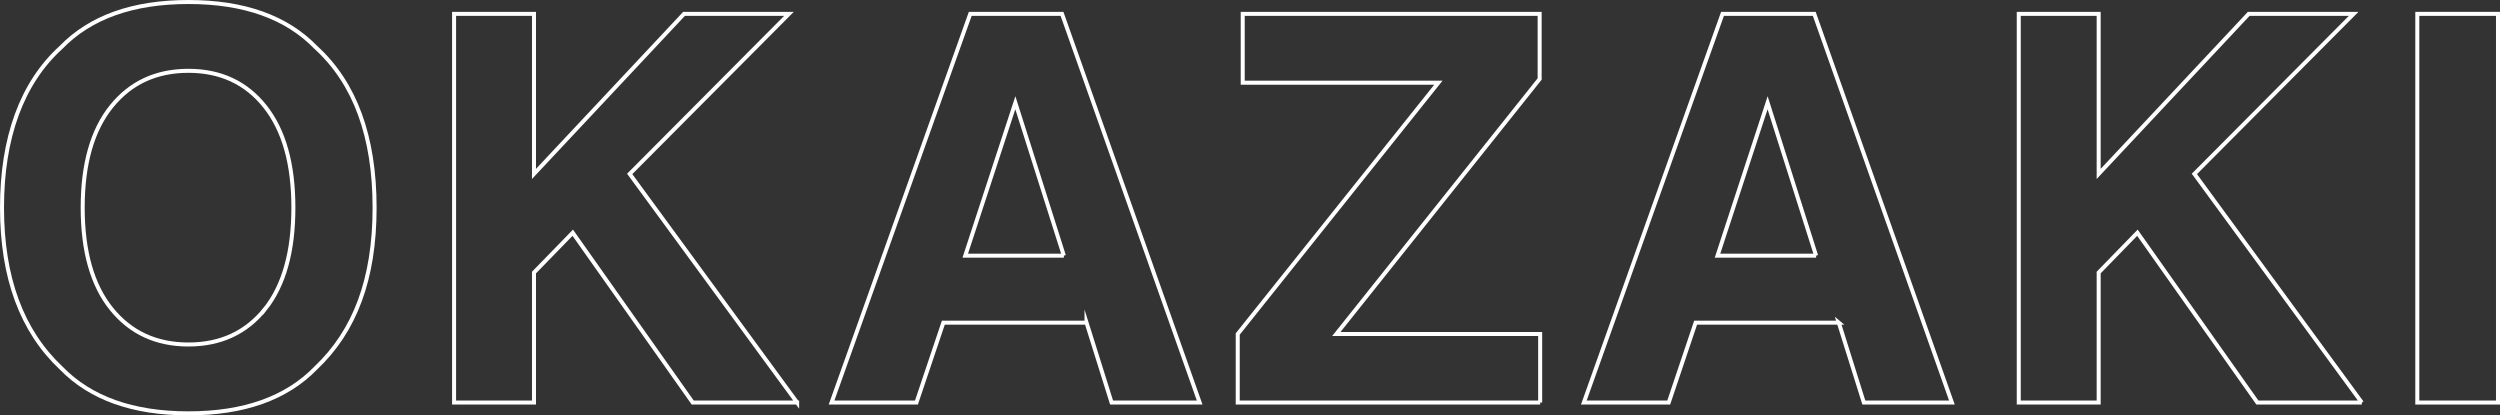 <?xml version="1.0" encoding="UTF-8"?><svg id="_レイヤー_2" xmlns="http://www.w3.org/2000/svg" viewBox="0 0 1246.15 207.04"><rect x="0" y="0" width="1246.15" height="207.04" fill="#333333" stroke="none"/><defs><style>.cls-1{fill:none;stroke:#fff;stroke-miterlimit:10;stroke-width:2px;}</style></defs><g id="_レイヤー_3"><path class="cls-1" d="M93.93,206.04c-27.69,0-48.85-7.54-63.48-22.61C10.81,164.95,1,138.31,1,103.52S10.81,41.4,30.44,23.61C45.07,8.54,66.24,1,93.93,1s48.85,7.54,63.48,22.61c19.54,17.79,29.31,44.43,29.31,79.91s-9.77,61.43-29.31,79.91c-14.64,15.07-35.8,22.61-63.48,22.61ZM132.18,153.99c9.38-11.83,14.06-28.65,14.06-50.47s-4.71-38.53-14.13-50.41c-9.42-11.87-22.15-17.81-38.18-17.81s-28.83,5.91-38.38,17.74c-9.55,11.83-14.33,28.65-14.33,50.47s4.77,38.64,14.33,50.47c9.55,11.83,22.34,17.74,38.38,17.74s28.78-5.91,38.25-17.74Z"/><path class="cls-1" d="M397.34,200.65h-52.05l-59.8-84.65-19.32,19.85v64.8h-39.83V6.91h39.83v79.78L340.96,6.91h52.31l-79.39,79.78,83.46,113.96Z"/><path class="cls-1" d="M541.59,160.83h-71.37l-13.41,39.83h-42.32L483.63,6.91h45.74l68.61,193.74h-43.9l-12.49-39.83ZM530.29,127.44l-24.18-76.23-24.97,76.23h49.16Z"/><path class="cls-1" d="M767.72,200.65h-150.76v-34.17l100.02-125.26h-97.53V6.91h148v32.47l-101.34,127.1h101.6v34.17Z"/><path class="cls-1" d="M916.57,160.83h-71.37l-13.41,39.83h-42.32L858.6,6.91h45.74l68.61,193.74h-43.9l-12.49-39.83ZM905.26,127.44l-24.18-76.23-24.97,76.23h49.16Z"/><path class="cls-1" d="M1177.27,200.65h-52.05l-59.8-84.65-19.32,19.85v64.8h-39.83V6.91h39.83v79.78l74.79-79.78h52.31l-79.39,79.78,83.46,113.96Z"/><path class="cls-1" d="M1204.93,6.91h40.22v193.74h-40.22V6.91Z"/></g></svg>